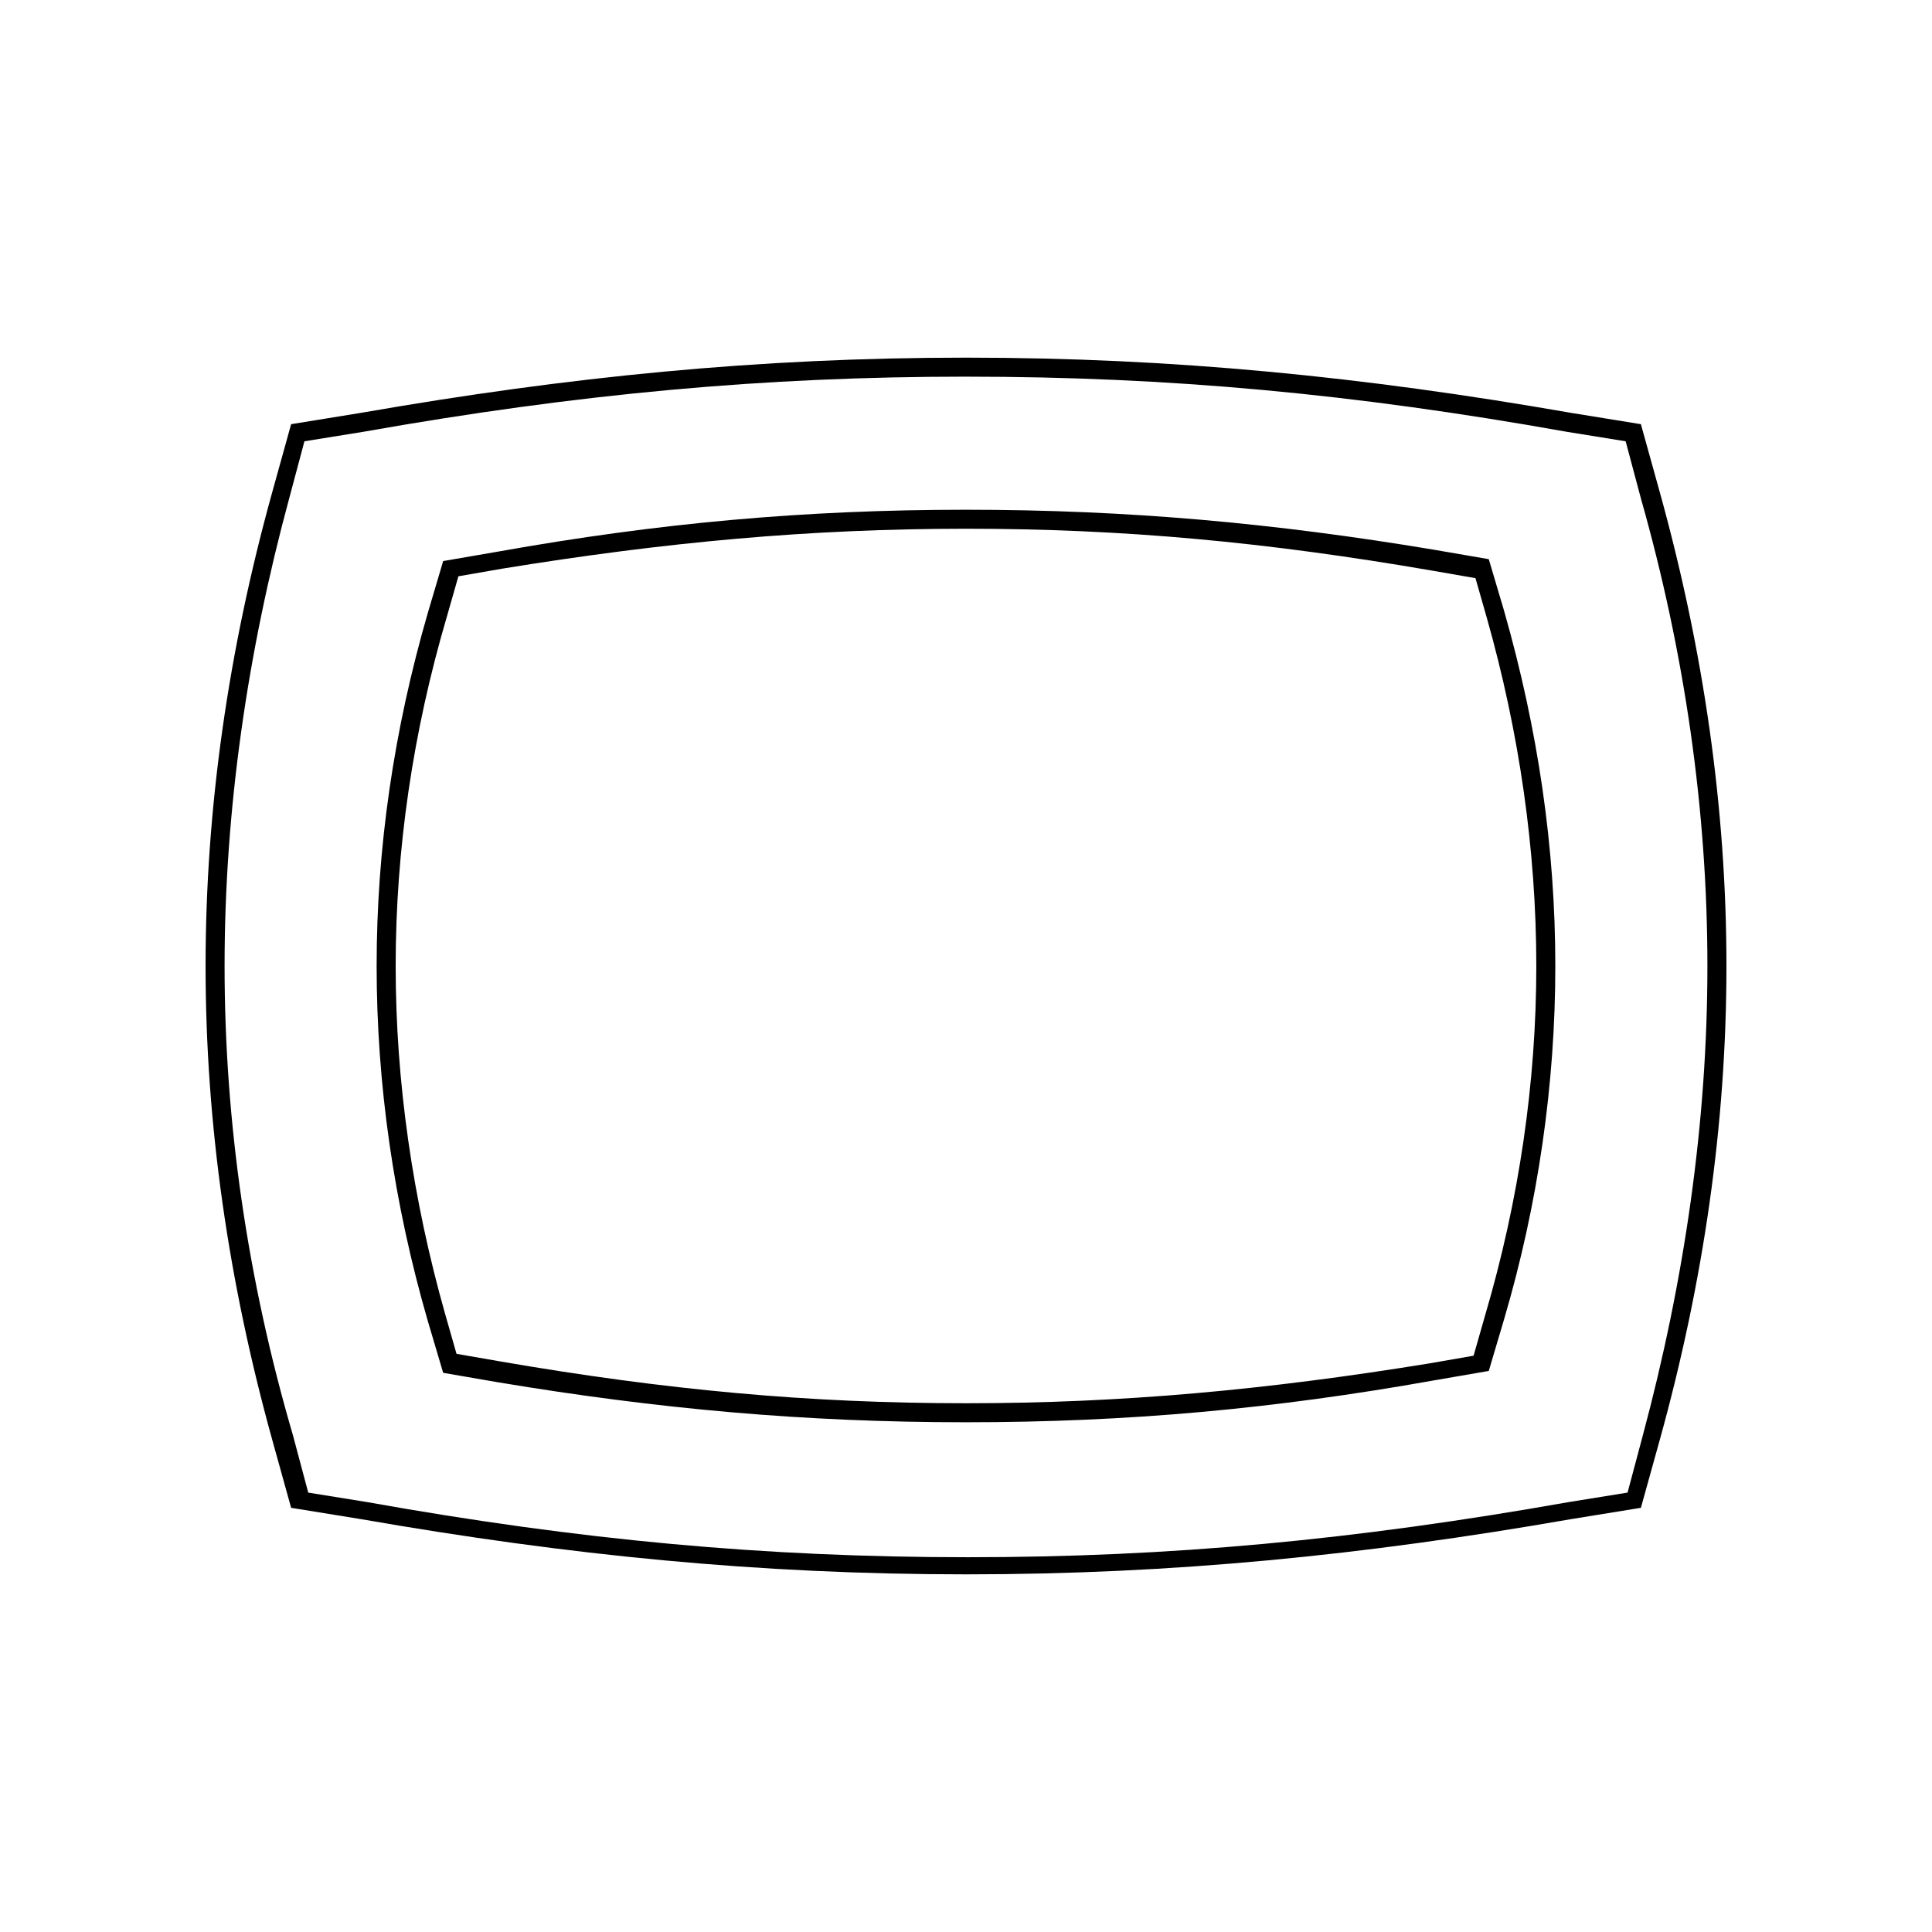 <?xml version="1.0" encoding="UTF-8"?>
<!-- Uploaded to: ICON Repo, www.svgrepo.com, Generator: ICON Repo Mixer Tools -->
<svg fill="#000000" width="800px" height="800px" version="1.1" viewBox="144 144 512 512" xmlns="http://www.w3.org/2000/svg">
 <g>
  <path d="m400 243.82c53.906 0 102.78 4.535 159.2 14.609l15.617 2.519 4.031 15.113c11.586 40.812 17.633 82.629 17.633 123.94s-6.047 83.129-17.129 124.44l-4.031 15.113-15.617 2.519c-56.93 10.078-105.8 14.609-159.2 14.609-53.906 0-102.78-4.535-159.2-14.609l-15.617-2.519-4.031-15.113c-12.094-41.312-18.141-83.129-18.141-124.44s6.047-83.129 17.129-123.94l4.031-15.113 15.617-2.519c56.934-10.078 106.3-14.613 159.71-14.613m0-5.035c-54.914 0-105.3 5.039-160.21 14.609l-18.641 3.023-5.039 18.137c-11.59 41.816-17.633 83.633-17.633 125.45s6.047 83.633 17.633 125.45l5.039 18.137 18.641 3.023c54.914 9.57 105.29 14.609 160.21 14.609 54.914 0 105.3-5.039 160.21-14.609l18.641-3.023 5.039-18.137c11.586-41.816 17.633-83.633 17.633-125.45s-6.047-83.633-17.633-125.45l-5.039-18.137-18.641-3.023c-54.918-9.574-105.3-14.609-160.21-14.609z"/>
  <path d="m400 284.12c41.816 0 79.602 3.527 123.43 11.082l11.586 2.016 3.023 10.578c8.562 30.234 13.098 61.469 13.098 92.203 0 30.73-4.535 61.969-13.602 92.699l-3.023 10.578-11.586 2.016c-43.328 7.055-81.617 10.582-122.93 10.582-41.816 0-79.602-3.527-123.43-11.082l-11.586-2.016-3.023-10.578c-8.566-30.23-13.102-61.469-13.102-92.199s4.535-61.969 13.602-92.699l3.023-10.578 11.586-2.016c43.332-7.059 81.621-10.586 122.93-10.586m0-5.035c-42.824 0-81.617 3.527-123.94 11.082l-14.609 2.519-4.031 13.602c-9.07 31.238-13.605 62.473-13.605 93.711 0 31.234 4.535 62.977 13.602 94.211l4.031 13.602 14.609 2.519c42.324 7.055 81.117 10.582 123.94 10.582s81.617-3.527 123.94-11.082l14.609-2.519 4.031-13.602c9.066-30.734 13.602-62.477 13.602-93.711s-4.535-62.473-13.602-94.211l-4.031-13.602-14.609-2.519c-42.32-7.059-81.113-10.582-123.94-10.582z"/>
 </g>
</svg>